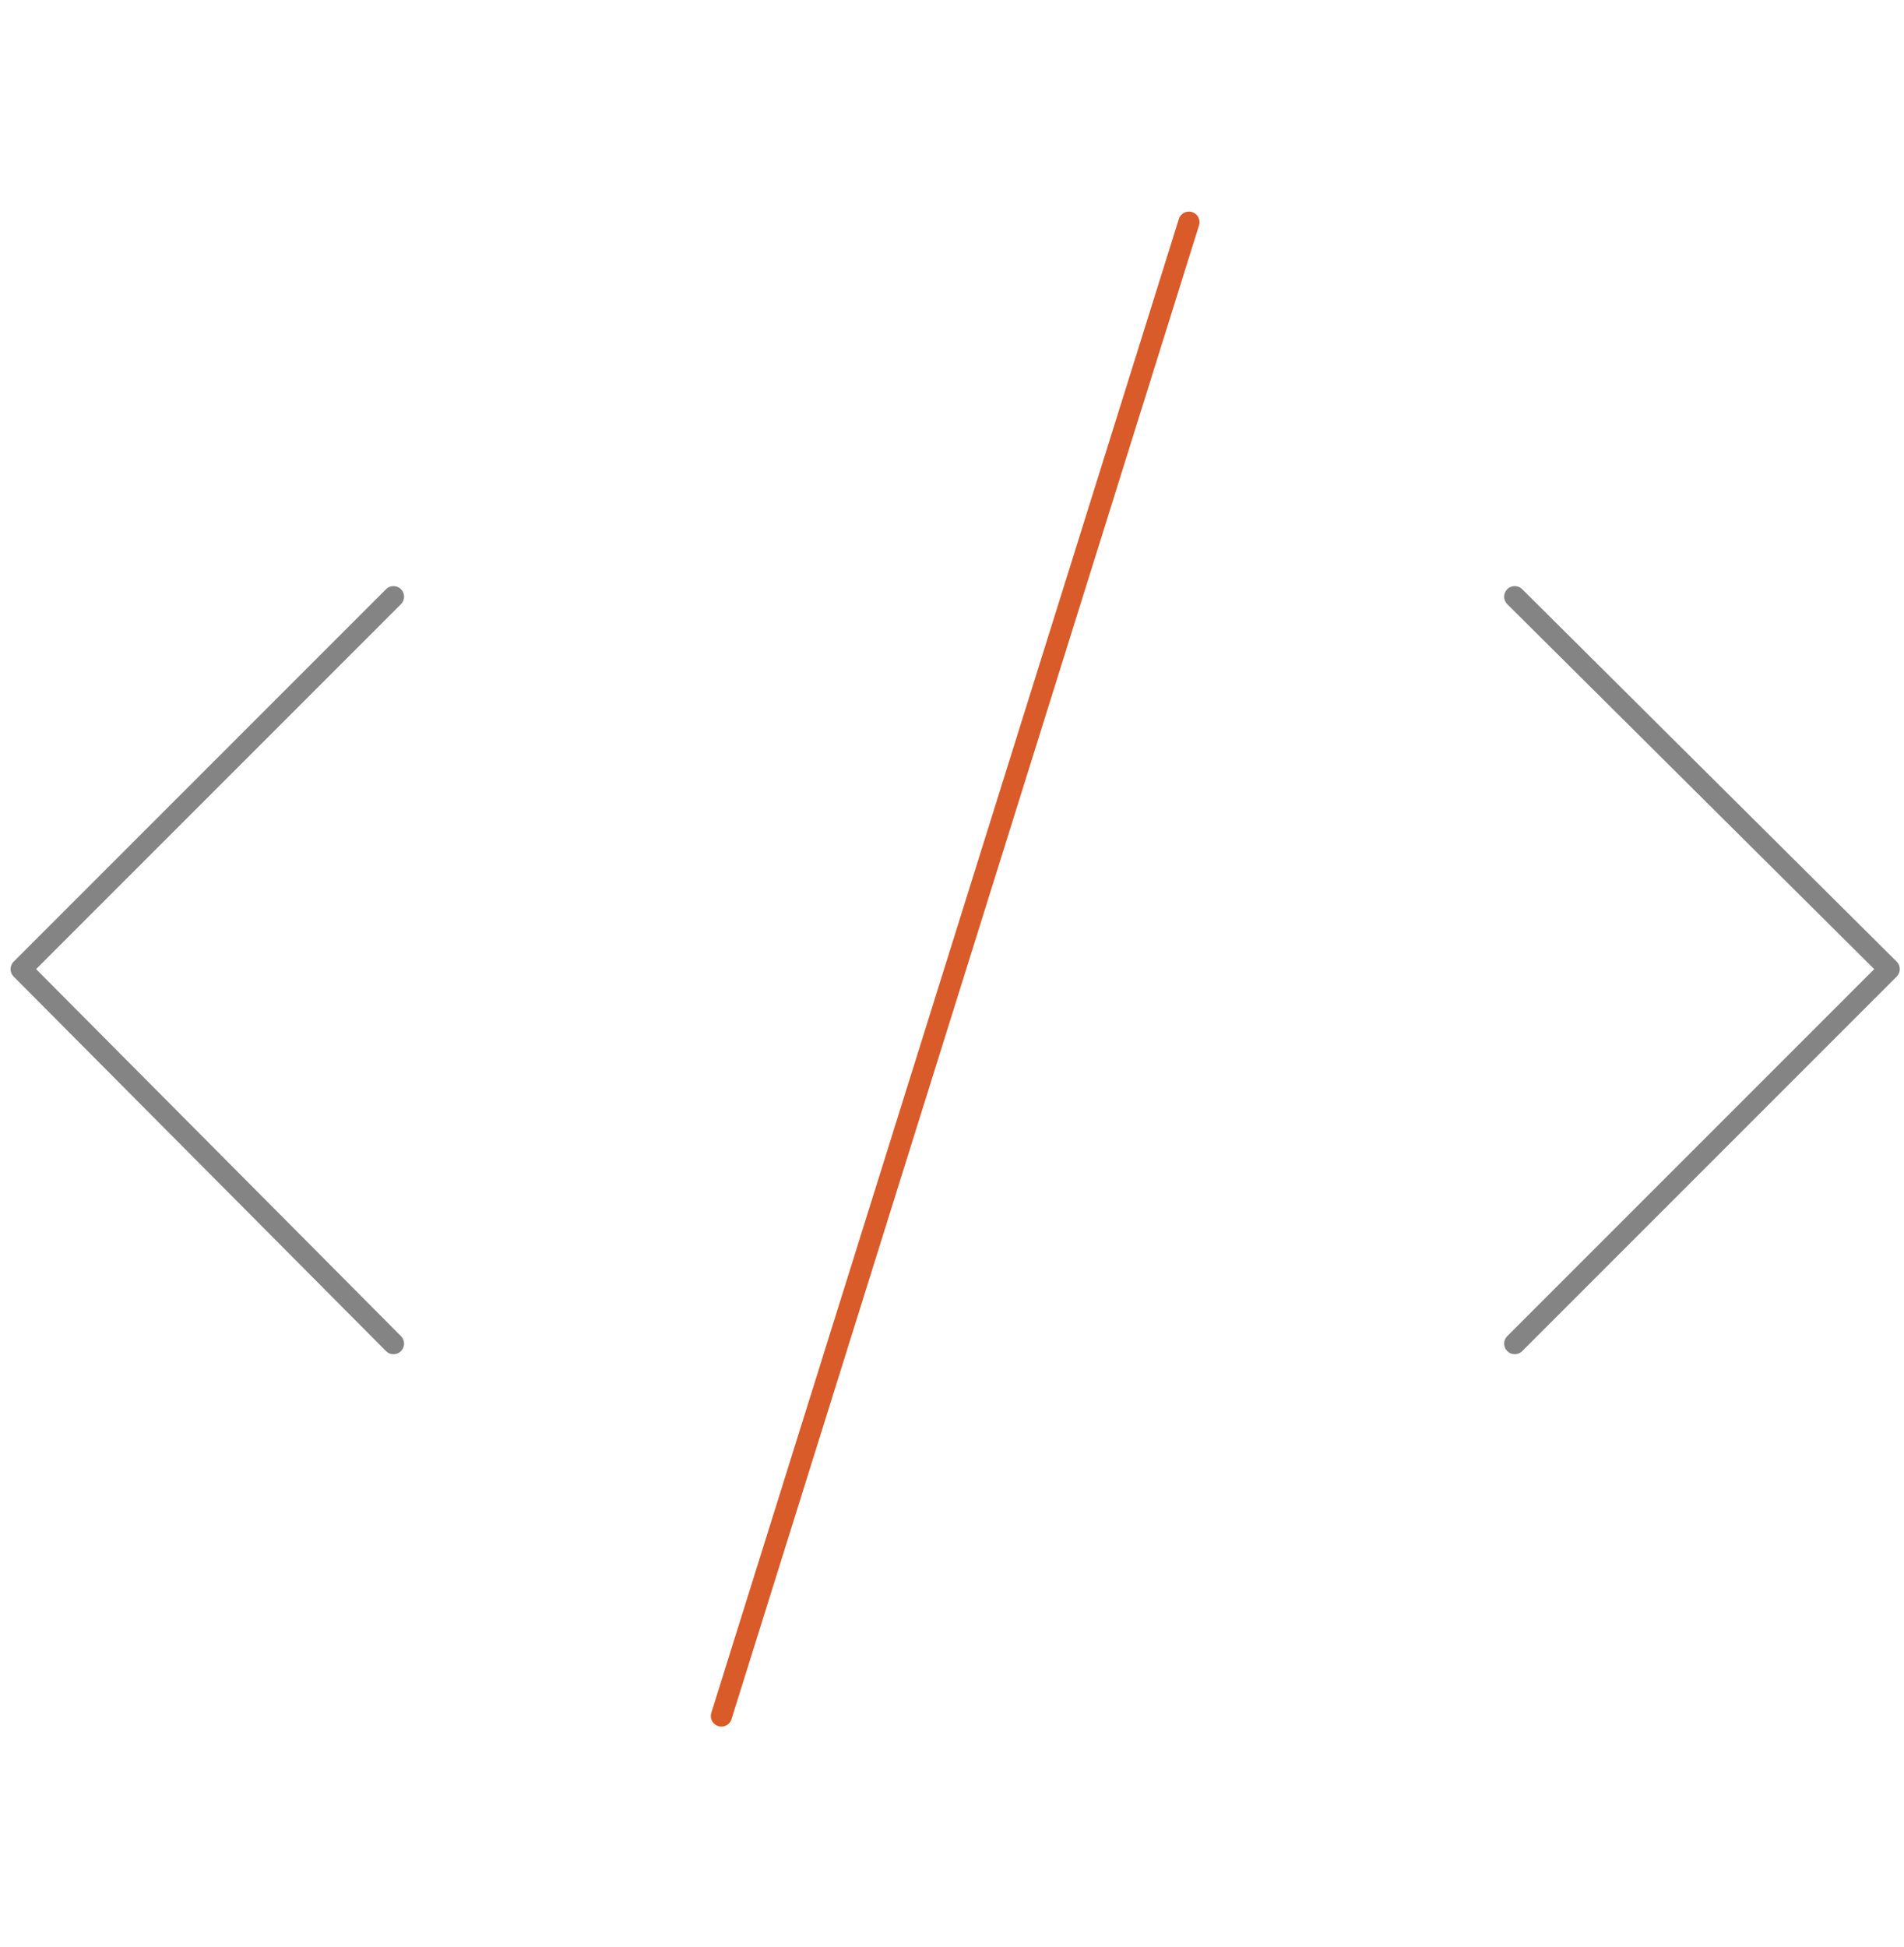 <?xml version="1.0" encoding="utf-8"?>
<!-- Generator: Adobe Illustrator 24.1.2, SVG Export Plug-In . SVG Version: 6.00 Build 0)  -->
<svg version="1.1" id="Слой_1" xmlns="http://www.w3.org/2000/svg" xmlns:xlink="http://www.w3.org/1999/xlink" x="0px" y="0px"
	 viewBox="0 0 90 92" style="enable-background:new 0 0 90 92;" xml:space="preserve">
<style type="text/css">
	.st0{fill:none;stroke:#848484;stroke-linecap:round;stroke-linejoin:round;}
	.st1{fill:none;stroke:#D95B29;stroke-linecap:round;stroke-linejoin:round;}
</style>
<path class="st0" d="M71.6,63.5l17.7-17.7L71.6,28.2"/>
<path class="st0" d="M18.6,28.2L1,45.8l17.6,17.7"/>
<path class="st1" d="M56.2,10.5L34.1,81.1"/>
</svg>
